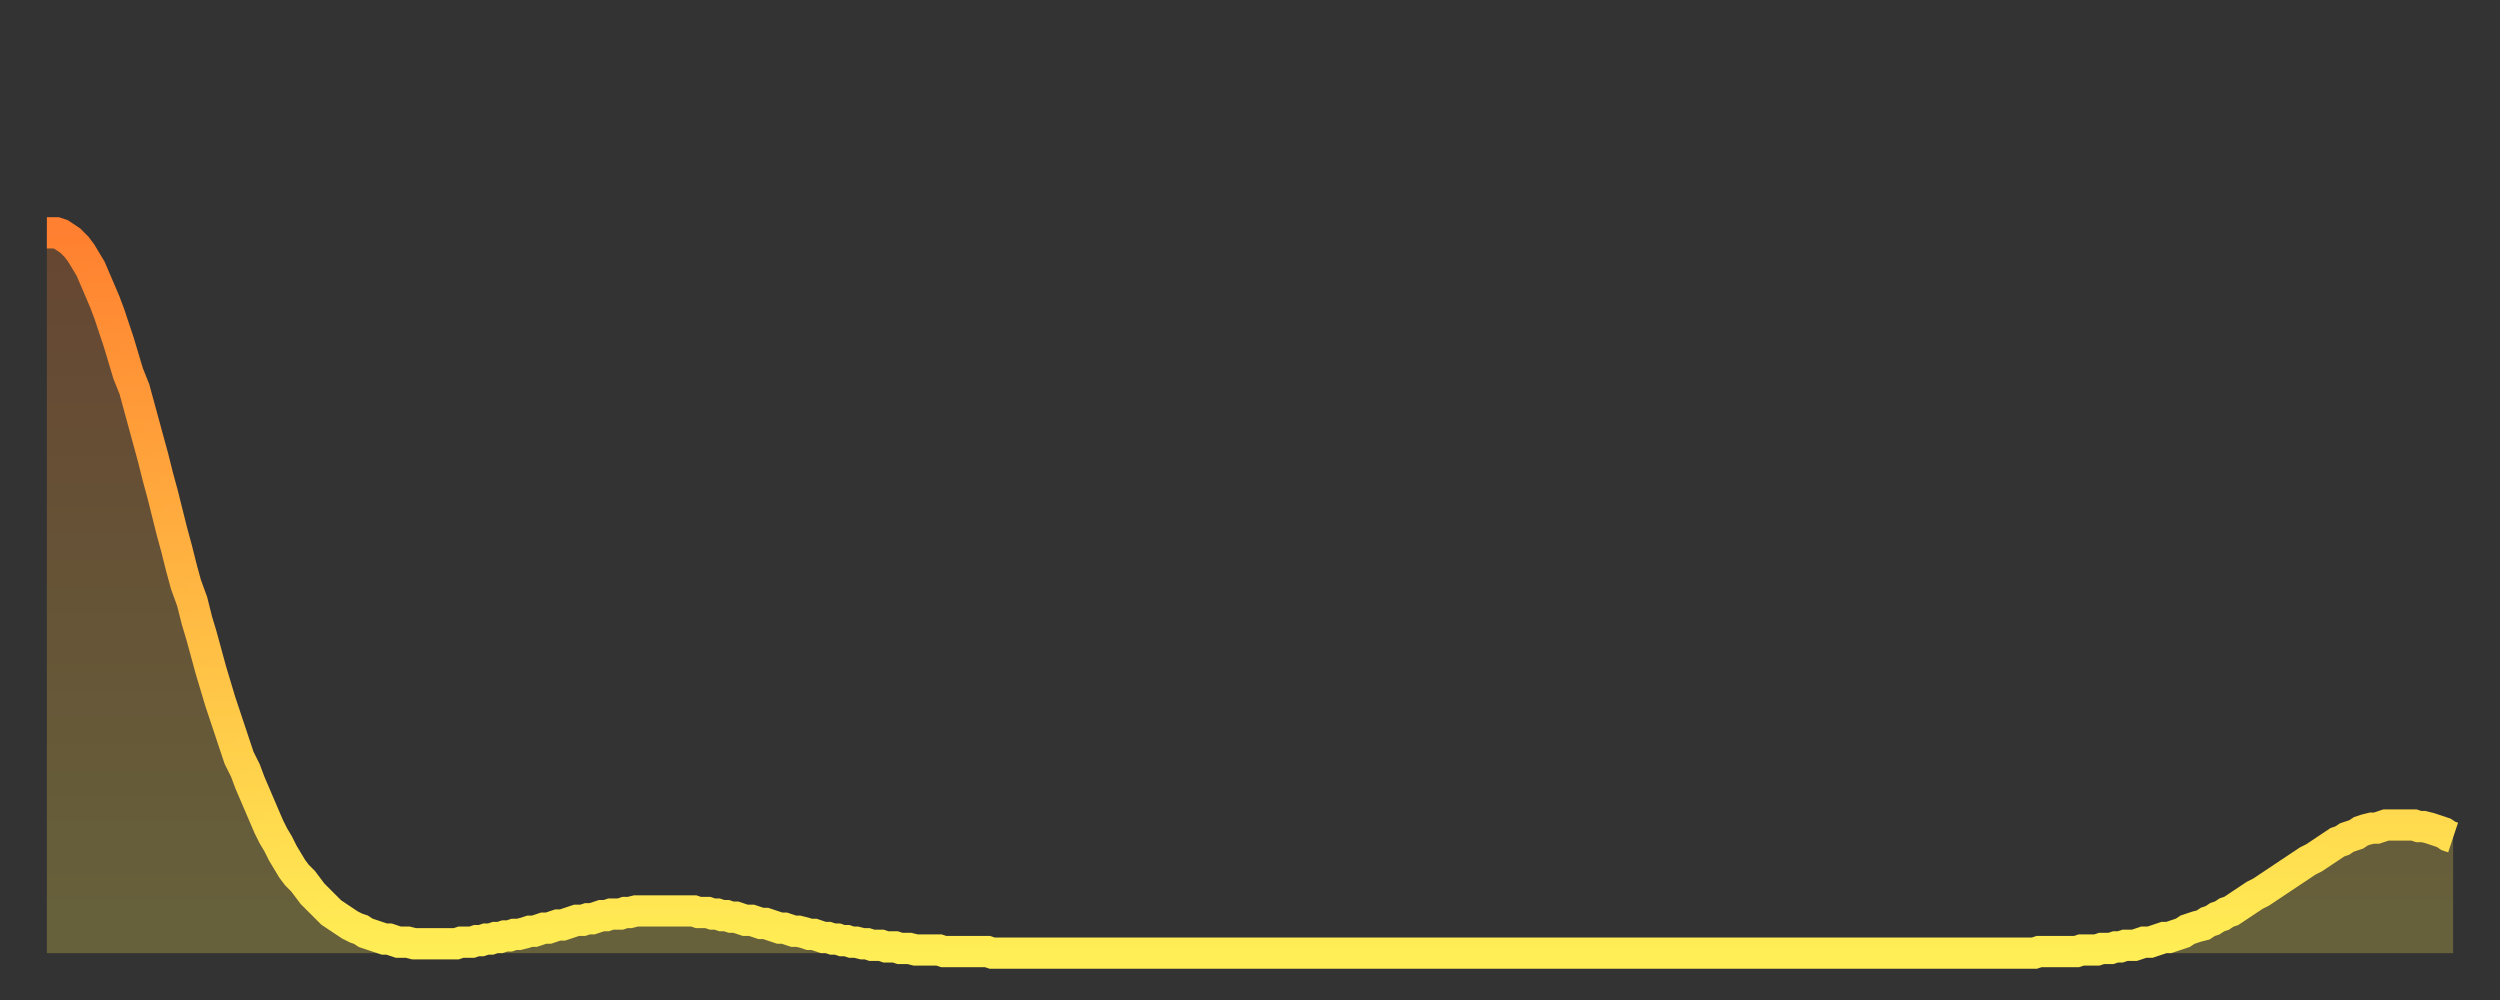 <?xml version="1.0" encoding="utf-8" ?>
<svg baseProfile="full" height="64" version="1.1" width="160" xmlns="http://www.w3.org/2000/svg" xmlns:ev="http://www.w3.org/2001/xml-events" xmlns:xlink="http://www.w3.org/1999/xlink"><rect width="100%" height="100%" fill="#333333" stroke="none"/><defs><linearGradient id="id6090" x1="0" x2="0" y1="0" y2="1"><stop offset="0%" stop-color="#ff8030" /><stop offset="50%" stop-color="#ffb742" /><stop offset="100%" stop-color="#ffee55" /></linearGradient></defs><g transform="translate(3,3)"><g><path d="M 0.0 11.9 0.3 11.9 0.6 11.9 0.9 12.0 1.2 12.2 1.5 12.4 1.9 12.8 2.2 13.2 2.5 13.7 2.8 14.2 3.1 14.9 3.4 15.6 3.7 16.3 4.0 17.1 4.3 18.0 4.6 18.9 4.9 19.9 5.2 20.9 5.6 21.9 5.9 23.0 6.2 24.1 6.5 25.2 6.8 26.3 7.1 27.5 7.4 28.6 7.7 29.8 8.0 31.0 8.3 32.1 8.6 33.3 8.9 34.4 9.3 35.5 9.6 36.7 9.9 37.7 10.2 38.8 10.5 39.9 10.8 40.9 11.1 41.9 11.4 42.8 11.7 43.7 12.0 44.6 12.3 45.5 12.7 46.3 13.0 47.1 13.3 47.8 13.6 48.5 13.9 49.2 14.2 49.9 14.5 50.5 14.8 51.0 15.1 51.6 15.4 52.1 15.7 52.6 16.0 53.0 16.4 53.4 16.7 53.8 17.0 54.2 17.3 54.5 17.6 54.8 17.9 55.1 18.2 55.4 18.5 55.6 18.8 55.8 19.1 56.0 19.4 56.2 19.8 56.4 20.1 56.5 20.4 56.7 20.7 56.8 21.0 56.9 21.3 57.0 21.6 57.1 21.9 57.1 22.2 57.2 22.5 57.3 22.8 57.3 23.1 57.3 23.5 57.4 23.8 57.4 24.1 57.4 24.4 57.4 24.7 57.4 25.0 57.4 25.3 57.4 25.6 57.4 25.9 57.4 26.2 57.4 26.5 57.3 26.8 57.3 27.2 57.3 27.5 57.2 27.8 57.2 28.1 57.1 28.4 57.1 28.7 57.0 29.0 57.0 29.3 56.9 29.6 56.9 29.9 56.8 30.2 56.8 30.6 56.7 30.9 56.6 31.2 56.6 31.5 56.5 31.8 56.4 32.1 56.4 32.4 56.3 32.7 56.2 33.0 56.2 33.3 56.1 33.6 56.0 33.9 55.9 34.3 55.9 34.6 55.8 34.9 55.8 35.2 55.7 35.5 55.6 35.8 55.6 36.1 55.5 36.4 55.5 36.7 55.5 37.0 55.4 37.3 55.4 37.7 55.3 38.0 55.3 38.3 55.3 38.6 55.3 38.9 55.3 39.2 55.3 39.5 55.3 39.8 55.3 40.1 55.3 40.4 55.3 40.7 55.3 41.0 55.3 41.4 55.3 41.7 55.4 42.0 55.4 42.3 55.4 42.6 55.5 42.9 55.5 43.2 55.6 43.5 55.6 43.8 55.7 44.1 55.7 44.4 55.8 44.7 55.9 45.1 55.9 45.4 56.0 45.7 56.1 46.0 56.1 46.3 56.2 46.6 56.3 46.9 56.4 47.2 56.4 47.5 56.5 47.8 56.6 48.1 56.6 48.5 56.7 48.8 56.8 49.1 56.8 49.4 56.9 49.7 57.0 50.0 57.0 50.3 57.1 50.6 57.1 50.9 57.2 51.2 57.2 51.5 57.3 51.8 57.3 52.2 57.4 52.5 57.4 52.8 57.5 53.1 57.5 53.4 57.5 53.7 57.6 54.0 57.6 54.3 57.6 54.6 57.7 54.9 57.7 55.2 57.7 55.6 57.8 55.9 57.8 56.2 57.8 56.5 57.8 56.8 57.8 57.1 57.8 57.4 57.9 57.7 57.9 58.0 57.9 58.3 57.9 58.6 57.9 58.9 57.9 59.3 57.9 59.6 57.9 59.9 57.9 60.2 57.9 60.5 58.0 60.8 58.0 61.1 58.0 61.4 58.0 61.7 58.0 62.0 58.0 62.3 58.0 62.6 58.0 63.0 58.0 63.3 58.0 63.6 58.0 63.9 58.0 64.2 58.0 64.5 58.0 64.8 58.0 65.1 58.0 65.4 58.0 65.7 58.0 66.0 58.0 66.4 58.0 66.7 58.0 67.0 58.0 67.3 58.0 67.6 58.0 67.9 58.0 68.2 58.0 68.5 58.0 68.8 58.0 69.1 58.0 69.4 58.0 69.7 58.0 70.1 58.0 70.4 58.0 70.7 58.0 71.0 58.0 71.3 58.0 71.6 58.0 71.9 58.0 72.2 58.0 72.5 58.0 72.8 58.0 73.1 58.0 73.5 58.0 73.8 58.0 74.1 58.0 74.4 58.0 74.7 58.0 75.0 58.0 75.3 58.0 75.6 58.0 75.9 58.0 76.2 58.0 76.5 58.0 76.8 58.0 77.2 58.0 77.5 58.0 77.8 58.0 78.1 58.0 78.4 58.0 78.7 58.0 79.0 58.0 79.3 58.0 79.6 58.0 79.9 58.0 80.2 58.0 80.5 58.0 80.9 58.0 81.2 58.0 81.5 58.0 81.8 58.0 82.1 58.0 82.4 58.0 82.7 58.0 83.0 58.0 83.3 58.0 83.6 58.0 83.9 58.0 84.3 58.0 84.6 58.0 84.9 58.0 85.2 58.0 85.5 58.0 85.8 58.0 86.1 58.0 86.4 58.0 86.7 58.0 87.0 58.0 87.3 58.0 87.6 58.0 88.0 58.0 88.3 58.0 88.6 58.0 88.9 58.0 89.2 58.0 89.5 58.0 89.8 58.0 90.1 58.0 90.4 58.0 90.7 58.0 91.0 58.0 91.4 58.0 91.7 58.0 92.0 58.0 92.3 58.0 92.6 58.0 92.9 58.0 93.2 58.0 93.5 58.0 93.8 58.0 94.1 58.0 94.4 58.0 94.7 58.0 95.1 58.0 95.4 58.0 95.7 58.0 96.0 58.0 96.3 58.0 96.6 58.0 96.9 58.0 97.2 58.0 97.5 58.0 97.8 58.0 98.1 58.0 98.4 58.0 98.8 58.0 99.1 58.0 99.4 58.0 99.7 58.0 100.0 58.0 100.3 58.0 100.6 58.0 100.9 58.0 101.2 58.0 101.5 58.0 101.8 58.0 102.2 58.0 102.5 58.0 102.8 58.0 103.1 58.0 103.4 58.0 103.7 58.0 104.0 58.0 104.3 58.0 104.6 58.0 104.9 58.0 105.2 58.0 105.5 58.0 105.9 58.0 106.2 58.0 106.5 58.0 106.8 58.0 107.1 58.0 107.4 58.0 107.7 58.0 108.0 58.0 108.3 58.0 108.6 58.0 108.9 58.0 109.3 58.0 109.6 58.0 109.9 58.0 110.2 58.0 110.5 58.0 110.8 58.0 111.1 58.0 111.4 58.0 111.7 58.0 112.0 58.0 112.3 58.0 112.6 58.0 113.0 58.0 113.3 58.0 113.6 58.0 113.9 58.0 114.2 58.0 114.5 58.0 114.8 58.0 115.1 58.0 115.4 58.0 115.7 58.0 116.0 58.0 116.3 58.0 116.7 58.0 117.0 58.0 117.3 58.0 117.6 58.0 117.9 58.0 118.2 58.0 118.5 58.0 118.8 58.0 119.1 58.0 119.4 58.0 119.7 58.0 120.1 58.0 120.4 58.0 120.7 58.0 121.0 58.0 121.3 58.0 121.6 58.0 121.9 58.0 122.2 58.0 122.5 58.0 122.8 58.0 123.1 58.0 123.4 58.0 123.8 58.0 124.1 58.0 124.4 58.0 124.7 58.0 125.0 58.0 125.3 58.0 125.6 58.0 125.9 58.0 126.2 58.0 126.5 58.0 126.8 58.0 127.2 58.0 127.5 57.9 127.8 57.9 128.1 57.9 128.4 57.9 128.7 57.9 129.0 57.9 129.3 57.9 129.6 57.9 129.9 57.9 130.2 57.8 130.5 57.8 130.9 57.8 131.2 57.8 131.5 57.7 131.8 57.7 132.1 57.7 132.4 57.6 132.7 57.6 133.0 57.5 133.3 57.5 133.6 57.5 133.9 57.4 134.2 57.3 134.6 57.3 134.9 57.2 135.2 57.1 135.5 57.0 135.8 57.0 136.1 56.9 136.4 56.8 136.7 56.7 137.0 56.5 137.3 56.4 137.6 56.3 138.0 56.2 138.3 56.0 138.6 55.9 138.9 55.7 139.2 55.6 139.5 55.4 139.8 55.3 140.1 55.1 140.4 54.9 140.7 54.7 141.0 54.5 141.3 54.3 141.7 54.1 142.0 53.9 142.3 53.7 142.6 53.5 142.9 53.3 143.2 53.1 143.5 52.9 143.8 52.7 144.1 52.5 144.4 52.3 144.7 52.1 145.1 51.9 145.4 51.7 145.7 51.5 146.0 51.3 146.3 51.1 146.6 50.9 146.9 50.8 147.2 50.6 147.5 50.5 147.8 50.4 148.1 50.2 148.4 50.1 148.8 50.0 149.1 50.0 149.4 49.9 149.7 49.8 150.0 49.8 150.3 49.8 150.6 49.8 150.9 49.8 151.2 49.8 151.5 49.8 151.8 49.9 152.1 49.9 152.5 50.0 152.8 50.1 153.1 50.2 153.4 50.3 153.7 50.5 154.0 50.6" fill="none" id="graph-curve" opacity="1" stroke="url(#id6090)" stroke-width="2" /><path d="M 0 58 L 0.0 11.9 0.3 11.9 0.6 11.9 0.9 12.0 1.2 12.2 1.5 12.4 1.9 12.8 2.2 13.2 2.5 13.7 2.8 14.2 3.1 14.9 3.4 15.6 3.7 16.3 4.0 17.1 4.3 18.0 4.6 18.9 4.9 19.9 5.2 20.9 5.6 21.9 5.9 23.0 6.2 24.1 6.5 25.2 6.8 26.3 7.1 27.5 7.4 28.6 7.7 29.8 8.0 31.0 8.3 32.1 8.6 33.3 8.9 34.4 9.3 35.5 9.6 36.7 9.9 37.7 10.2 38.8 10.5 39.9 10.8 40.9 11.1 41.9 11.4 42.8 11.7 43.7 12.0 44.6 12.3 45.5 12.7 46.3 13.0 47.1 13.3 47.8 13.6 48.5 13.9 49.2 14.2 49.9 14.5 50.5 14.8 51.0 15.1 51.6 15.4 52.1 15.7 52.6 16.0 53.0 16.4 53.4 16.7 53.8 17.0 54.2 17.3 54.5 17.6 54.8 17.9 55.1 18.2 55.4 18.5 55.6 18.8 55.8 19.1 56.0 19.4 56.2 19.8 56.4 20.1 56.5 20.4 56.7 20.7 56.8 21.0 56.9 21.3 57.0 21.6 57.1 21.9 57.1 22.2 57.2 22.5 57.3 22.8 57.3 23.1 57.3 23.5 57.4 23.8 57.4 24.1 57.4 24.4 57.4 24.7 57.4 25.0 57.4 25.3 57.4 25.6 57.4 25.9 57.4 26.2 57.4 26.5 57.3 26.8 57.3 27.2 57.3 27.5 57.2 27.8 57.2 28.1 57.1 28.4 57.1 28.7 57.0 29.0 57.0 29.3 56.9 29.6 56.9 29.9 56.8 30.2 56.8 30.6 56.7 30.9 56.6 31.2 56.6 31.5 56.5 31.8 56.4 32.1 56.4 32.4 56.3 32.7 56.2 33.0 56.2 33.3 56.1 33.6 56.0 33.9 55.9 34.3 55.9 34.6 55.8 34.9 55.8 35.2 55.7 35.5 55.6 35.8 55.6 36.1 55.5 36.4 55.5 36.7 55.5 37.0 55.4 37.3 55.4 37.7 55.3 38.0 55.3 38.3 55.3 38.6 55.3 38.9 55.3 39.2 55.3 39.5 55.3 39.8 55.3 40.1 55.3 40.4 55.3 40.7 55.3 41.0 55.3 41.4 55.3 41.7 55.4 42.0 55.4 42.3 55.4 42.6 55.5 42.9 55.5 43.2 55.6 43.5 55.6 43.8 55.7 44.1 55.7 44.4 55.8 44.7 55.9 45.1 55.9 45.4 56.0 45.7 56.1 46.0 56.1 46.3 56.2 46.6 56.3 46.9 56.4 47.2 56.4 47.5 56.5 47.8 56.6 48.1 56.6 48.5 56.7 48.8 56.8 49.1 56.8 49.4 56.9 49.7 57.0 50.0 57.0 50.3 57.1 50.6 57.1 50.9 57.2 51.2 57.2 51.5 57.3 51.8 57.3 52.2 57.4 52.5 57.4 52.8 57.5 53.1 57.5 53.4 57.5 53.7 57.6 54.0 57.6 54.3 57.6 54.6 57.7 54.9 57.7 55.2 57.7 55.6 57.8 55.9 57.8 56.2 57.8 56.5 57.8 56.8 57.8 57.1 57.8 57.4 57.9 57.7 57.9 58.0 57.9 58.3 57.9 58.6 57.9 58.9 57.9 59.3 57.9 59.6 57.9 59.9 57.9 60.2 57.9 60.5 58.0 60.8 58.0 61.1 58.0 61.4 58.0 61.7 58.0 62.0 58.0 62.3 58.0 62.6 58.0 63.0 58.0 63.3 58.0 63.6 58.0 63.9 58.0 64.2 58.0 64.5 58.0 64.8 58.0 65.1 58.0 65.4 58.0 65.7 58.0 66.0 58.0 66.4 58.0 66.7 58.0 67.0 58.0 67.3 58.0 67.6 58.0 67.9 58.0 68.2 58.0 68.5 58.0 68.8 58.0 69.1 58.0 69.4 58.0 69.7 58.0 70.1 58.0 70.4 58.0 70.7 58.0 71.0 58.0 71.3 58.0 71.6 58.0 71.9 58.0 72.2 58.0 72.5 58.0 72.8 58.0 73.1 58.0 73.5 58.0 73.8 58.0 74.1 58.0 74.4 58.0 74.7 58.0 75.0 58.0 75.3 58.0 75.6 58.0 75.9 58.0 76.2 58.0 76.5 58.0 76.8 58.0 77.2 58.0 77.5 58.0 77.8 58.0 78.1 58.0 78.4 58.0 78.7 58.0 79.0 58.0 79.3 58.0 79.6 58.0 79.9 58.0 80.2 58.0 80.5 58.0 80.9 58.0 81.2 58.0 81.5 58.0 81.8 58.0 82.1 58.0 82.4 58.0 82.7 58.0 83.0 58.0 83.3 58.0 83.6 58.0 83.9 58.0 84.3 58.0 84.6 58.0 84.9 58.0 85.2 58.0 85.5 58.0 85.8 58.0 86.1 58.0 86.4 58.0 86.7 58.0 87.0 58.0 87.3 58.0 87.6 58.0 88.0 58.0 88.3 58.0 88.6 58.0 88.9 58.0 89.2 58.0 89.5 58.0 89.8 58.0 90.1 58.0 90.4 58.0 90.7 58.0 91.0 58.0 91.4 58.0 91.7 58.0 92.0 58.0 92.3 58.0 92.6 58.0 92.9 58.0 93.2 58.0 93.5 58.0 93.8 58.0 94.1 58.0 94.4 58.0 94.7 58.0 95.1 58.0 95.4 58.0 95.7 58.0 96.0 58.0 96.3 58.0 96.6 58.0 96.9 58.0 97.2 58.0 97.5 58.0 97.8 58.0 98.1 58.0 98.4 58.0 98.8 58.0 99.1 58.0 99.4 58.0 99.7 58.0 100.0 58.0 100.3 58.0 100.6 58.0 100.9 58.0 101.2 58.0 101.5 58.0 101.8 58.0 102.2 58.0 102.5 58.0 102.8 58.0 103.1 58.0 103.4 58.0 103.7 58.0 104.0 58.0 104.3 58.0 104.6 58.0 104.9 58.0 105.2 58.0 105.5 58.0 105.9 58.0 106.2 58.0 106.5 58.0 106.8 58.0 107.1 58.0 107.4 58.0 107.7 58.0 108.0 58.0 108.3 58.0 108.6 58.0 108.9 58.0 109.3 58.0 109.6 58.0 109.9 58.0 110.2 58.0 110.5 58.0 110.8 58.0 111.1 58.0 111.4 58.0 111.7 58.0 112.0 58.0 112.3 58.0 112.6 58.0 113.0 58.0 113.3 58.0 113.6 58.0 113.9 58.0 114.2 58.0 114.5 58.0 114.8 58.0 115.1 58.0 115.4 58.0 115.7 58.0 116.0 58.0 116.3 58.0 116.7 58.0 117.0 58.0 117.3 58.0 117.6 58.0 117.9 58.0 118.2 58.0 118.5 58.0 118.8 58.0 119.1 58.0 119.4 58.0 119.7 58.0 120.1 58.0 120.4 58.0 120.7 58.0 121.0 58.0 121.3 58.0 121.6 58.0 121.9 58.0 122.2 58.0 122.5 58.0 122.8 58.0 123.1 58.0 123.4 58.0 123.8 58.0 124.1 58.0 124.4 58.0 124.7 58.0 125.0 58.0 125.3 58.0 125.6 58.0 125.9 58.0 126.2 58.0 126.5 58.0 126.8 58.0 127.2 58.0 127.5 57.9 127.8 57.9 128.1 57.9 128.4 57.9 128.7 57.9 129.0 57.9 129.3 57.9 129.6 57.9 129.9 57.9 130.2 57.8 130.5 57.8 130.9 57.8 131.2 57.8 131.5 57.7 131.8 57.7 132.1 57.7 132.4 57.6 132.7 57.6 133.0 57.5 133.3 57.5 133.6 57.5 133.9 57.4 134.2 57.3 134.6 57.3 134.9 57.2 135.2 57.1 135.5 57.0 135.8 57.0 136.1 56.9 136.4 56.8 136.7 56.7 137.0 56.5 137.3 56.4 137.6 56.3 138.0 56.2 138.3 56.0 138.6 55.9 138.9 55.7 139.2 55.6 139.5 55.4 139.8 55.3 140.1 55.1 140.4 54.9 140.7 54.7 141.0 54.5 141.3 54.3 141.7 54.1 142.0 53.9 142.3 53.7 142.6 53.5 142.9 53.3 143.2 53.1 143.5 52.9 143.8 52.7 144.1 52.5 144.4 52.3 144.7 52.1 145.1 51.9 145.4 51.7 145.7 51.5 146.0 51.3 146.3 51.1 146.6 50.9 146.9 50.8 147.2 50.6 147.5 50.5 147.8 50.4 148.1 50.2 148.4 50.1 148.8 50.0 149.1 50.0 149.4 49.9 149.7 49.8 150.0 49.8 150.3 49.8 150.6 49.8 150.9 49.8 151.2 49.8 151.5 49.8 151.8 49.9 152.1 49.9 152.5 50.0 152.8 50.1 153.1 50.2 153.4 50.3 153.7 50.5 154.0 50.6 154 58" fill="url(#id6090)" fill-opacity=".25" id="graph-shadow" /></g></g></svg>